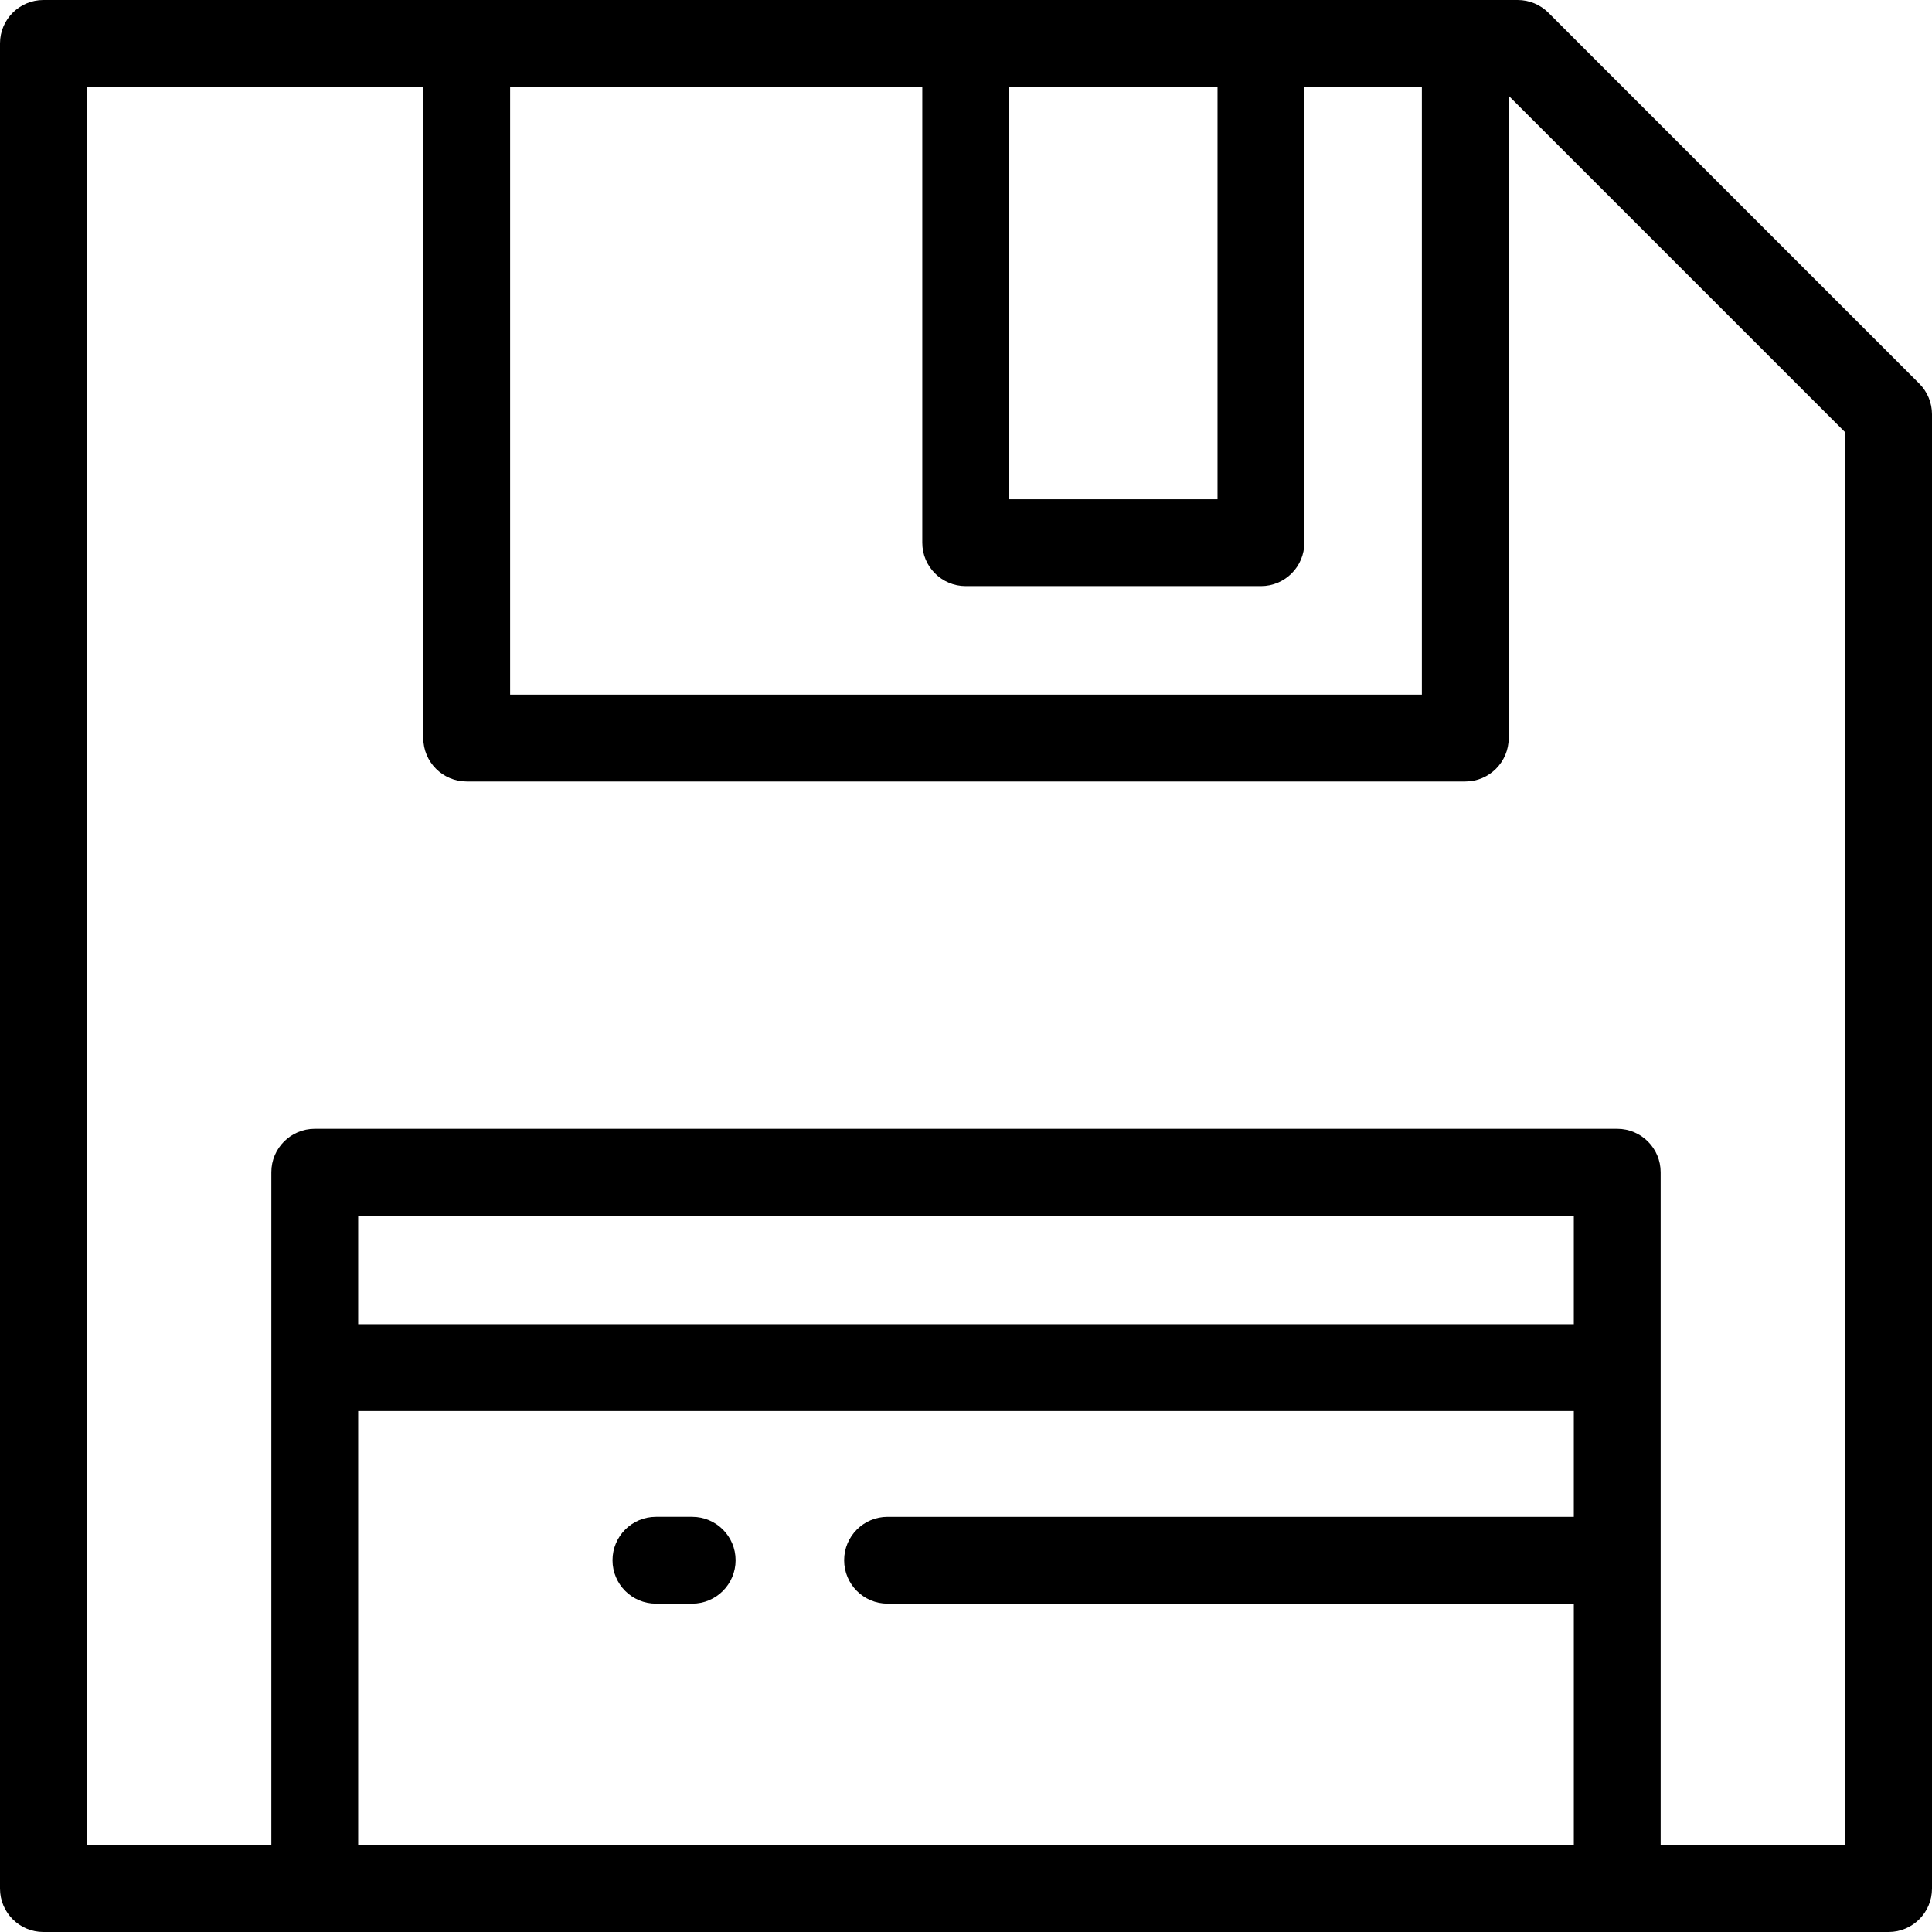 <?xml version="1.0" encoding="iso-8859-1"?>
<!-- Generator: Adobe Illustrator 19.0.0, SVG Export Plug-In . SVG Version: 6.00 Build 0)  -->
<svg version="1.1" id="Layer_1" xmlns="http://www.w3.org/2000/svg" xmlns:xlink="http://www.w3.org/1999/xlink" x="0px" y="0px"
	 viewBox="0 0 512 512" style="enable-background:new 0 0 512 512;" xml:space="preserve">
<g>
	<g>
		<g>
			<path d="M508.63,101.659L410.342,3.37C408.184,1.213,405.258,0,402.205,0h-390.7C5.152,0,0,5.152,0,11.506v488.989
				C0,506.848,5.152,512,11.506,512h488.989c6.353,0,11.506-5.152,11.506-11.506V109.796
				C512,106.743,510.787,103.818,508.63,101.659z M267.429,23.011h55.227v109.303h-55.227V23.011z M135.191,23.011h109.226V143.82
				c0,6.353,5.152,11.506,11.506,11.506h78.238c6.353,0,11.506-5.152,11.506-11.506V23.011h31.142V184.09H135.191V23.011z
				 M417.079,401.975H235.213c-6.353,0-11.506,5.152-11.506,11.506s5.152,11.506,11.506,11.506h181.866v64.002H94.921V373.933
				h322.157V401.975z M417.079,350.921H94.921v-28.764h322.157V350.921z M488.989,488.989H440.09V310.652
				c0-6.353-5.152-11.506-11.506-11.506H83.416c-6.353,0-11.506,5.152-11.506,11.506v178.337H23.011V23.011h89.169v172.584
				c0,6.353,5.152,11.506,11.506,11.506h264.629c6.353,0,11.506-5.152,11.506-11.506V25.392l89.169,89.169V488.989z"/>
			<path d="M173.829,424.986h9.608c6.353,0,11.506-5.152,11.506-11.506s-5.152-11.506-11.506-11.506h-9.608
				c-6.353,0-11.506,5.152-11.506,11.506S167.476,424.986,173.829,424.986z"/>
		</g>
	</g>
</g>
<g>
</g>
<g>
</g>
<g>
</g>
<g>
</g>
<g>
</g>
<g>
</g>
<g>
</g>
<g>
</g>
<g>
</g>
<g>
</g>
<g>
</g>
<g>
</g>
<g>
</g>
<g>
</g>
<g>
</g>
</svg>
